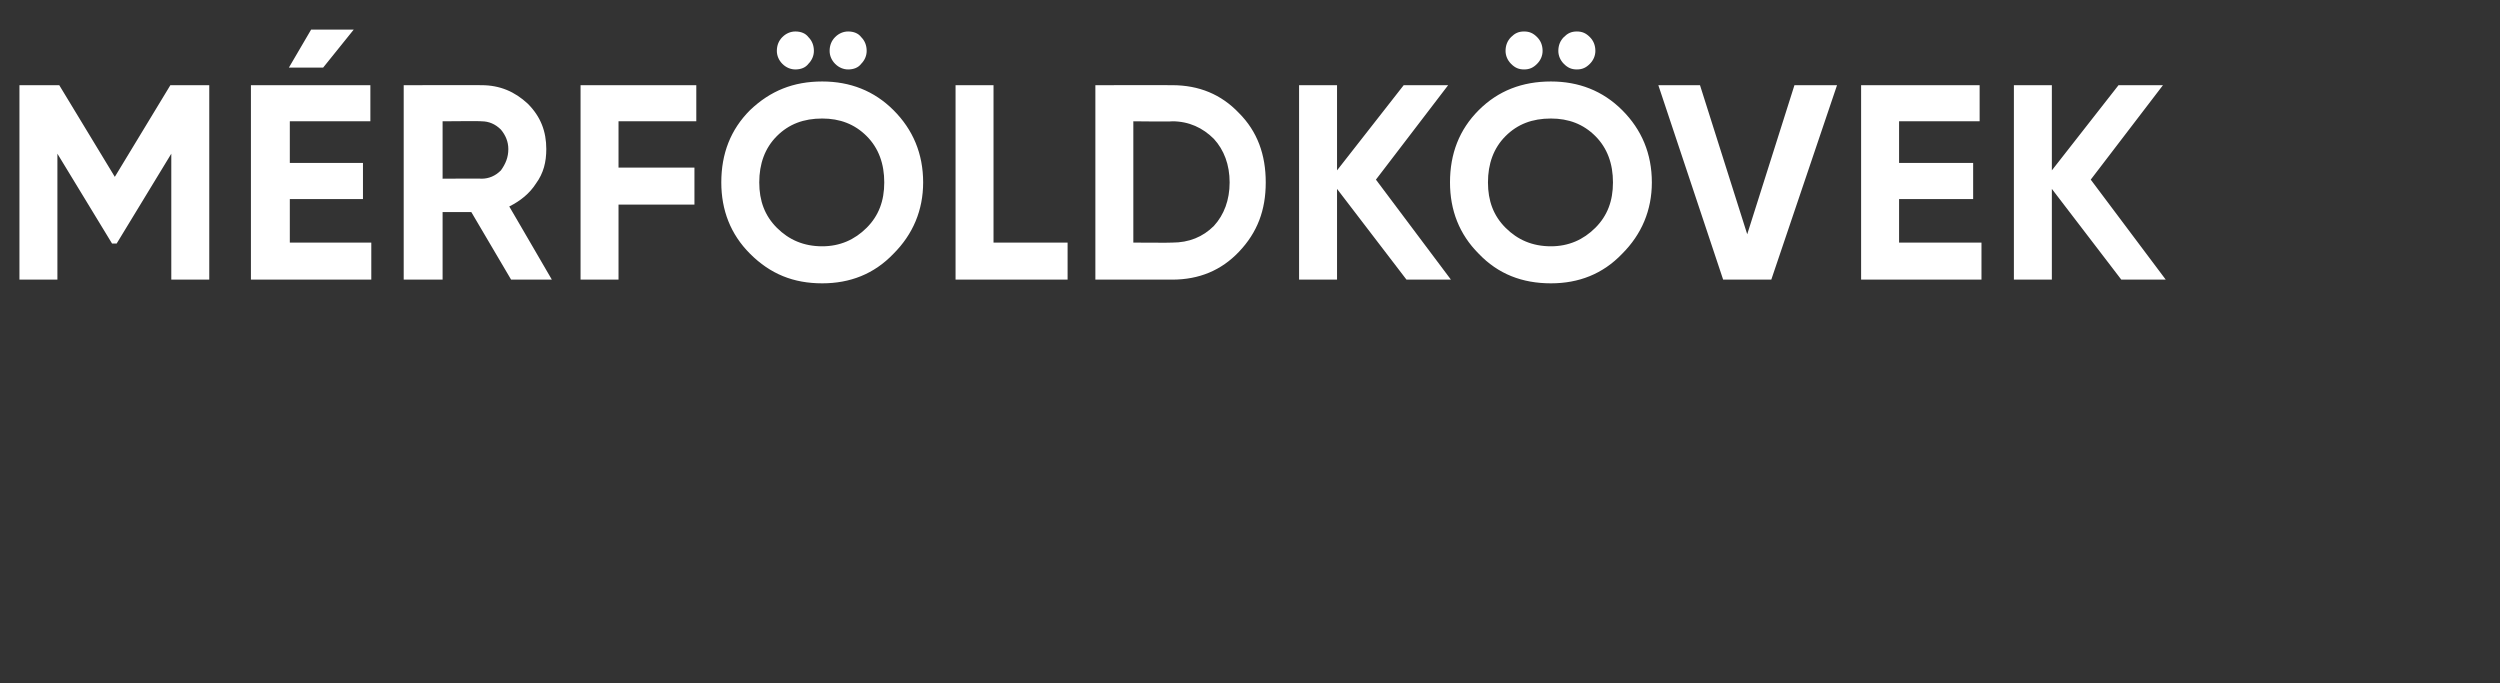 <?xml version="1.0" standalone="no"?>
<!DOCTYPE svg PUBLIC "-//W3C//DTD SVG 1.1//EN" "http://www.w3.org/Graphics/SVG/1.1/DTD/svg11.dtd">
<svg xmlns="http://www.w3.org/2000/svg" version="1.1" width="270px" height="73.8px" viewBox="0 -7 270 73.8" style="top:-7px">
  <rect x="0" y="-7" width="270" height="73.8" fill="#333333" stroke="none"/>
  <desc>M rf ldk vek</desc>
  <defs/>
  <g id="Polygon13576">
    <path d="M 22.6 2.2 L 22.6 23.2 L 18.5 23.2 L 18.5 9.6 L 12.6 19.3 L 12.1 19.3 L 6.2 9.6 L 6.2 23.2 L 2.1 23.2 L 2.1 2.2 L 6.4 2.2 L 12.4 12.1 L 18.4 2.2 L 22.6 2.2 Z M 38.2 -3.8 L 34.9 0.3 L 31.2 0.3 L 33.6 -3.8 L 38.2 -3.8 Z M 31.3 19.2 L 40.1 19.2 L 40.1 23.2 L 27.1 23.2 L 27.1 2.2 L 40 2.2 L 40 6.1 L 31.3 6.1 L 31.3 10.6 L 39.2 10.6 L 39.2 14.5 L 31.3 14.5 L 31.3 19.2 Z M 55.2 23.2 L 50.9 15.9 L 47.8 15.9 L 47.8 23.2 L 43.6 23.2 L 43.6 2.2 C 43.6 2.2 52.05 2.19 52 2.2 C 54 2.2 55.6 2.9 57 4.2 C 58.4 5.6 59 7.2 59 9.1 C 59 10.5 58.7 11.7 57.9 12.8 C 57.2 13.9 56.2 14.7 55 15.3 C 54.99 15.27 59.6 23.2 59.6 23.2 L 55.2 23.2 Z M 47.8 6.1 L 47.8 12.3 C 47.8 12.3 52.05 12.27 52 12.3 C 52.8 12.3 53.5 12 54.1 11.4 C 54.6 10.7 54.9 10 54.9 9.1 C 54.9 8.3 54.6 7.6 54.1 7 C 53.5 6.4 52.8 6.1 52 6.1 C 52.05 6.06 47.8 6.1 47.8 6.1 Z M 75.2 6.1 L 66.8 6.1 L 66.8 11.1 L 75 11.1 L 75 15.1 L 66.8 15.1 L 66.8 23.2 L 62.7 23.2 L 62.7 2.2 L 75.2 2.2 L 75.2 6.1 Z M 87.3 -0.1 C 87 0.3 86.5 0.5 85.9 0.5 C 85.4 0.5 84.9 0.3 84.5 -0.1 C 84.1 -0.5 83.9 -1 83.9 -1.5 C 83.9 -2.1 84.1 -2.6 84.5 -3 C 84.9 -3.4 85.4 -3.6 85.9 -3.6 C 86.5 -3.6 87 -3.4 87.3 -3 C 87.7 -2.6 87.9 -2.1 87.9 -1.5 C 87.9 -1 87.7 -0.5 87.3 -0.1 Z M 93 -0.1 C 92.7 0.3 92.2 0.5 91.6 0.5 C 91.1 0.5 90.6 0.3 90.2 -0.1 C 89.8 -0.5 89.6 -1 89.6 -1.5 C 89.6 -2.1 89.8 -2.6 90.2 -3 C 90.6 -3.4 91.1 -3.6 91.6 -3.6 C 92.2 -3.6 92.7 -3.4 93 -3 C 93.4 -2.6 93.6 -2.1 93.6 -1.5 C 93.6 -1 93.4 -0.5 93 -0.1 Z M 96.5 20.4 C 94.4 22.6 91.8 23.6 88.8 23.6 C 85.7 23.6 83.2 22.6 81 20.4 C 78.9 18.3 77.9 15.7 77.9 12.7 C 77.9 9.6 78.9 7 81 4.9 C 83.2 2.8 85.7 1.8 88.8 1.8 C 91.8 1.8 94.4 2.8 96.5 4.9 C 98.6 7 99.7 9.6 99.7 12.7 C 99.7 15.7 98.6 18.3 96.5 20.4 Z M 83.9 17.6 C 85.2 18.9 86.8 19.6 88.8 19.6 C 90.7 19.6 92.3 18.9 93.6 17.6 C 94.9 16.3 95.5 14.7 95.5 12.7 C 95.5 10.7 94.9 9 93.6 7.7 C 92.3 6.4 90.7 5.8 88.8 5.8 C 86.8 5.8 85.2 6.4 83.9 7.7 C 82.6 9 82 10.7 82 12.7 C 82 14.7 82.6 16.3 83.9 17.6 Z M 107.3 19.2 L 115.3 19.2 L 115.3 23.2 L 103.2 23.2 L 103.2 2.2 L 107.3 2.2 L 107.3 19.2 Z M 126.6 2.2 C 129.5 2.2 131.9 3.2 133.8 5.2 C 135.8 7.2 136.7 9.7 136.7 12.7 C 136.7 15.7 135.8 18.1 133.8 20.2 C 131.9 22.2 129.5 23.2 126.6 23.2 C 126.63 23.19 118.3 23.2 118.3 23.2 L 118.3 2.2 C 118.3 2.2 126.63 2.19 126.6 2.2 Z M 126.6 19.2 C 128.4 19.2 129.9 18.6 131.1 17.4 C 132.2 16.2 132.8 14.6 132.8 12.7 C 132.8 10.8 132.2 9.2 131.1 8 C 129.9 6.8 128.4 6.1 126.6 6.1 C 126.63 6.15 122.4 6.1 122.4 6.1 L 122.4 19.2 C 122.4 19.2 126.63 19.23 126.6 19.2 Z M 156.7 23.2 L 151.9 23.2 L 144.4 13.4 L 144.4 23.2 L 140.3 23.2 L 140.3 2.2 L 144.4 2.2 L 144.4 11.4 L 151.6 2.2 L 156.4 2.2 L 148.6 12.4 L 156.7 23.2 Z M 166 -0.1 C 165.6 0.3 165.2 0.5 164.6 0.5 C 164 0.5 163.6 0.3 163.2 -0.1 C 162.8 -0.5 162.6 -1 162.6 -1.5 C 162.6 -2.1 162.8 -2.6 163.2 -3 C 163.6 -3.4 164 -3.6 164.6 -3.6 C 165.2 -3.6 165.6 -3.4 166 -3 C 166.4 -2.6 166.6 -2.1 166.6 -1.5 C 166.6 -1 166.4 -0.5 166 -0.1 Z M 171.7 -0.1 C 171.3 0.3 170.9 0.5 170.3 0.5 C 169.7 0.5 169.3 0.3 168.9 -0.1 C 168.5 -0.5 168.3 -1 168.3 -1.5 C 168.3 -2.1 168.5 -2.6 168.9 -3 C 169.3 -3.4 169.7 -3.6 170.3 -3.6 C 170.9 -3.6 171.3 -3.4 171.7 -3 C 172.1 -2.6 172.3 -2.1 172.3 -1.5 C 172.3 -1 172.1 -0.5 171.7 -0.1 Z M 175.2 20.4 C 173.1 22.6 170.5 23.6 167.5 23.6 C 164.4 23.6 161.8 22.6 159.7 20.4 C 157.6 18.3 156.6 15.7 156.6 12.7 C 156.6 9.6 157.6 7 159.7 4.9 C 161.8 2.8 164.4 1.8 167.5 1.8 C 170.5 1.8 173.1 2.8 175.2 4.9 C 177.3 7 178.4 9.6 178.4 12.7 C 178.4 15.7 177.3 18.3 175.2 20.4 Z M 162.6 17.6 C 163.9 18.9 165.5 19.6 167.5 19.6 C 169.4 19.6 171 18.9 172.3 17.6 C 173.6 16.3 174.2 14.7 174.2 12.7 C 174.2 10.7 173.6 9 172.3 7.7 C 171 6.4 169.4 5.8 167.5 5.8 C 165.5 5.8 163.9 6.4 162.6 7.7 C 161.3 9 160.7 10.7 160.7 12.7 C 160.7 14.7 161.3 16.3 162.6 17.6 Z M 186.1 23.2 L 179.1 2.2 L 183.6 2.2 L 188.7 18.3 L 193.8 2.2 L 198.4 2.2 L 191.3 23.2 L 186.1 23.2 Z M 205.1 19.2 L 214 19.2 L 214 23.2 L 201 23.2 L 201 2.2 L 213.8 2.2 L 213.8 6.1 L 205.1 6.1 L 205.1 10.6 L 213.1 10.6 L 213.1 14.5 L 205.1 14.5 L 205.1 19.2 Z M 233.9 23.2 L 229.1 23.2 L 221.6 13.4 L 221.6 23.2 L 217.5 23.2 L 217.5 2.2 L 221.6 2.2 L 221.6 11.4 L 228.8 2.2 L 233.6 2.2 L 225.8 12.4 L 233.9 23.2 Z " stroke="none" fill="#fff"/>
  </g>
</svg>